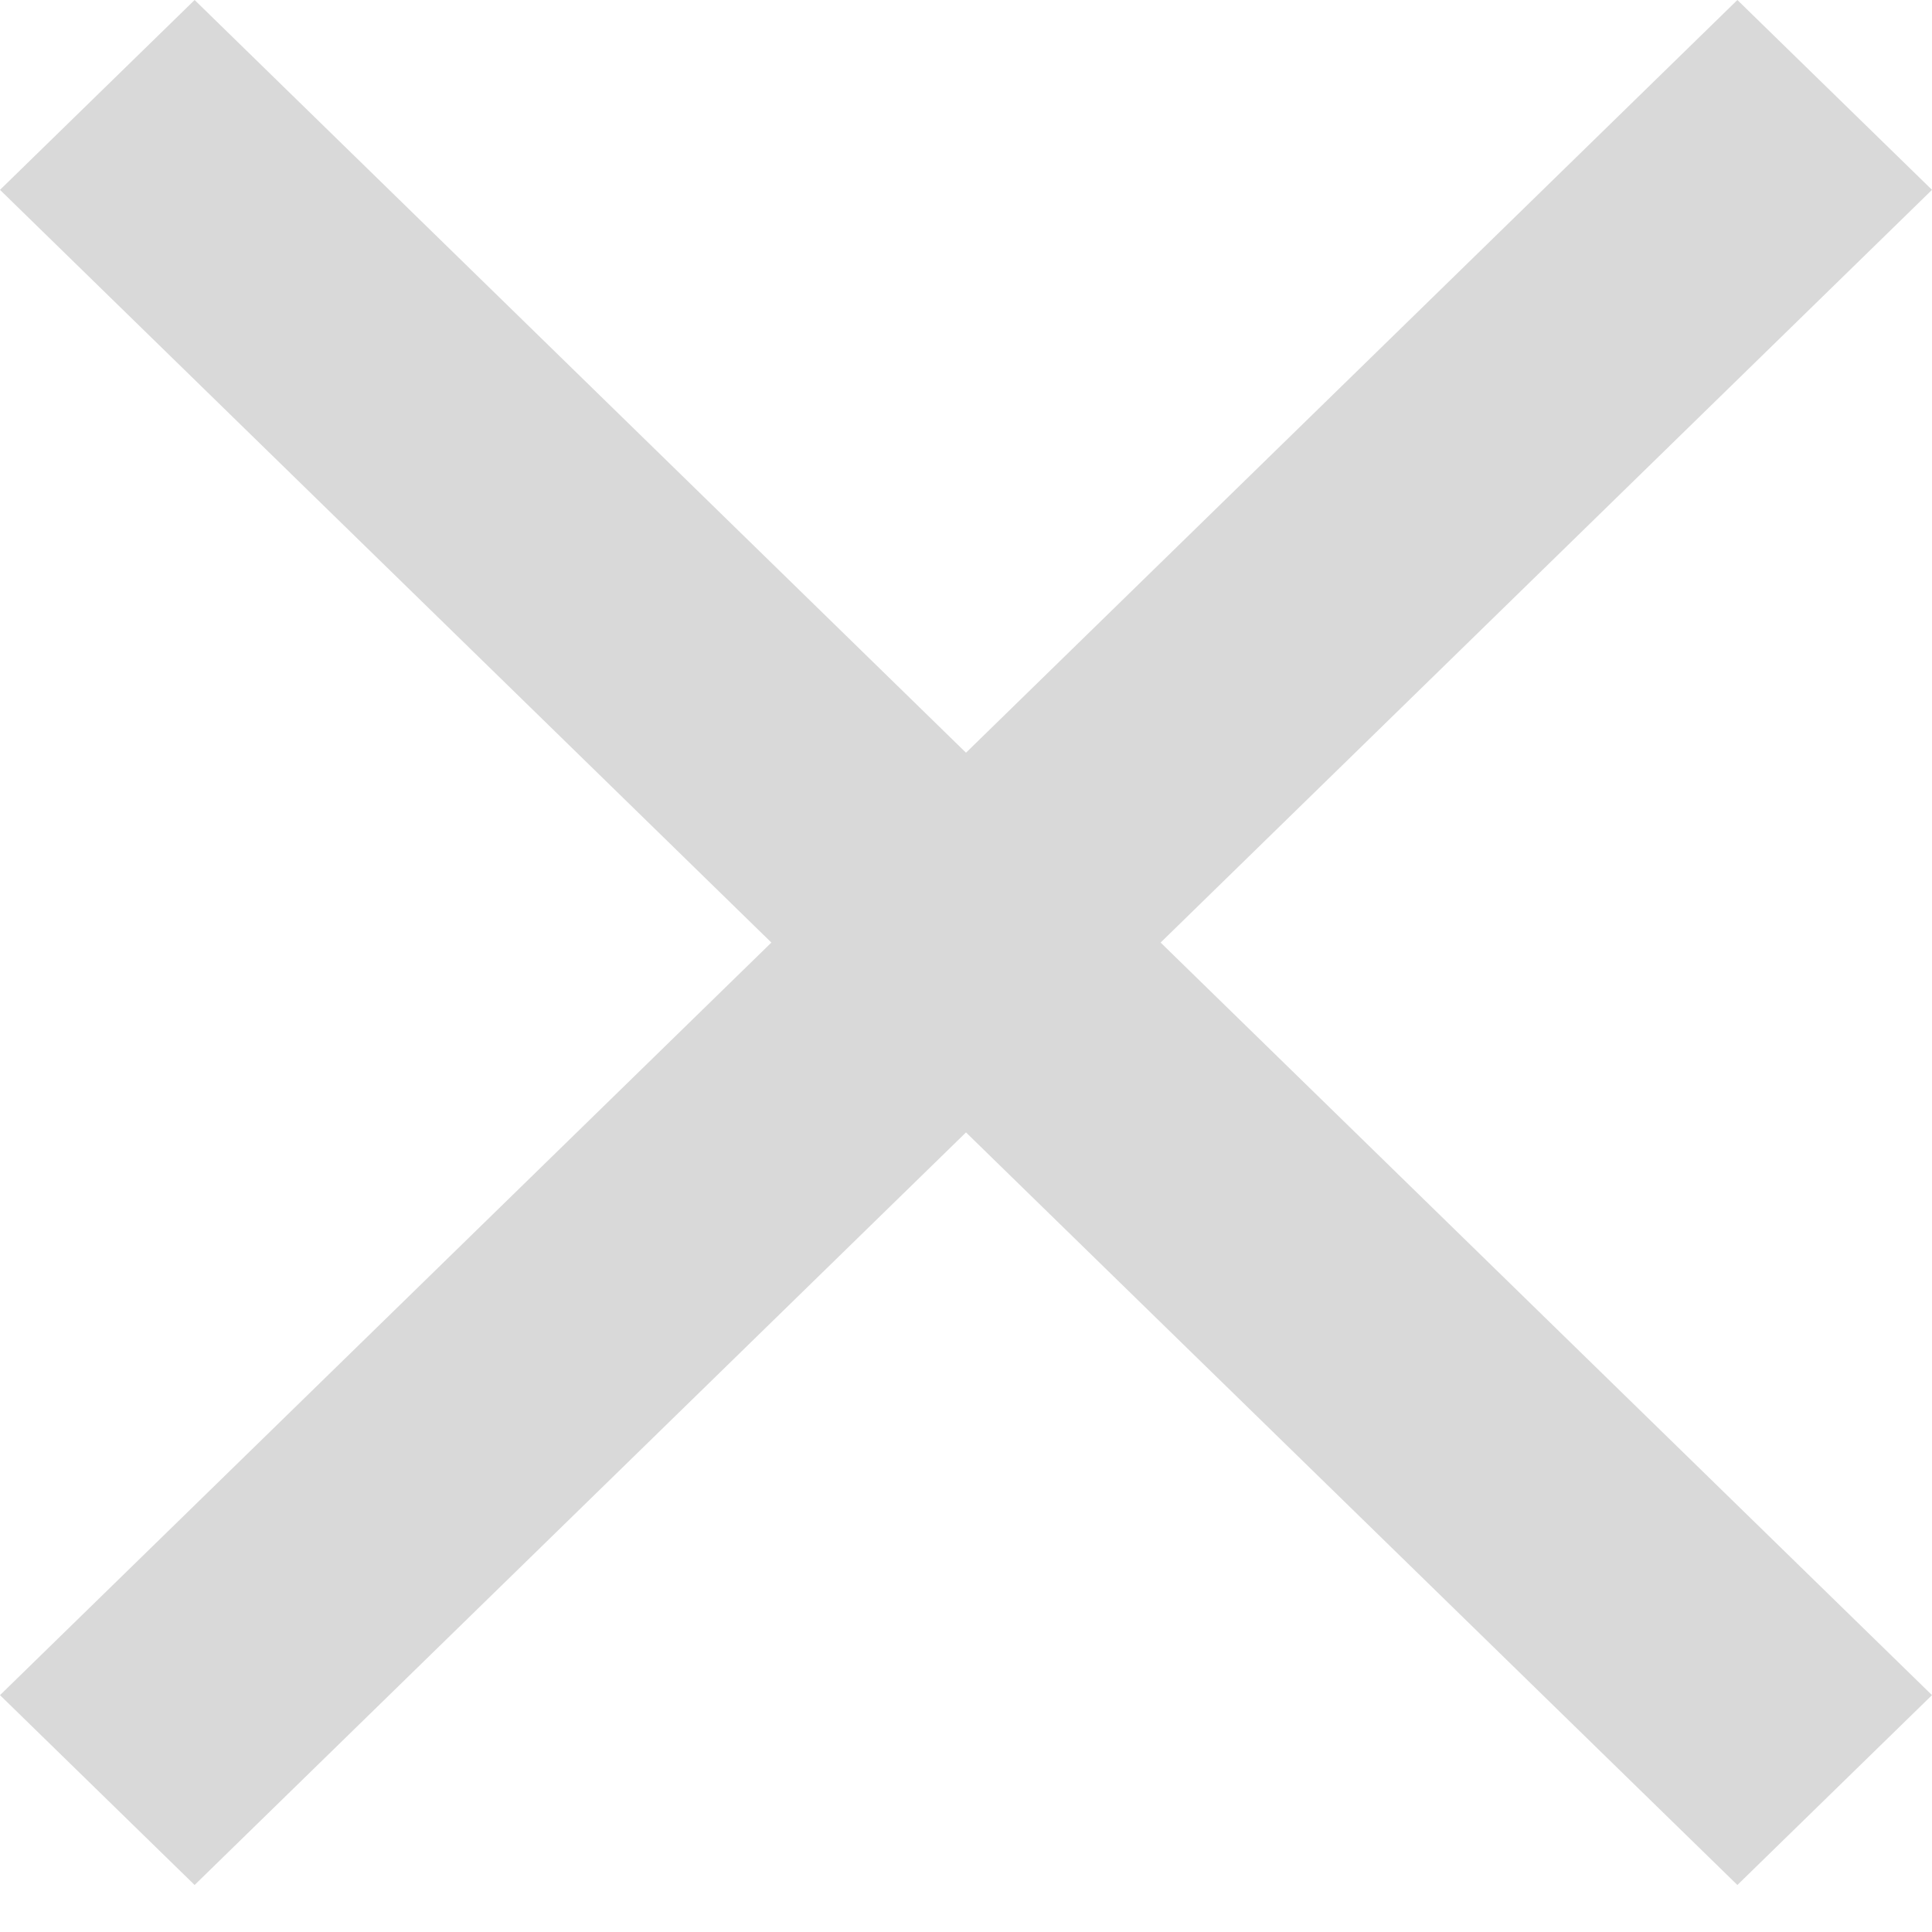 <svg width="15" height="15" viewBox="0 0 15 15" fill="none" xmlns="http://www.w3.org/2000/svg">
<path id="Vector" d="M15 1.474L13.489 0L7.5 5.844L1.511 0L0 1.474L5.989 7.318L0 13.161L1.511 14.635L7.5 8.792L13.489 14.635L15 13.161L9.011 7.318L15 1.474Z" fill="#D9D9D9"/>
</svg>
